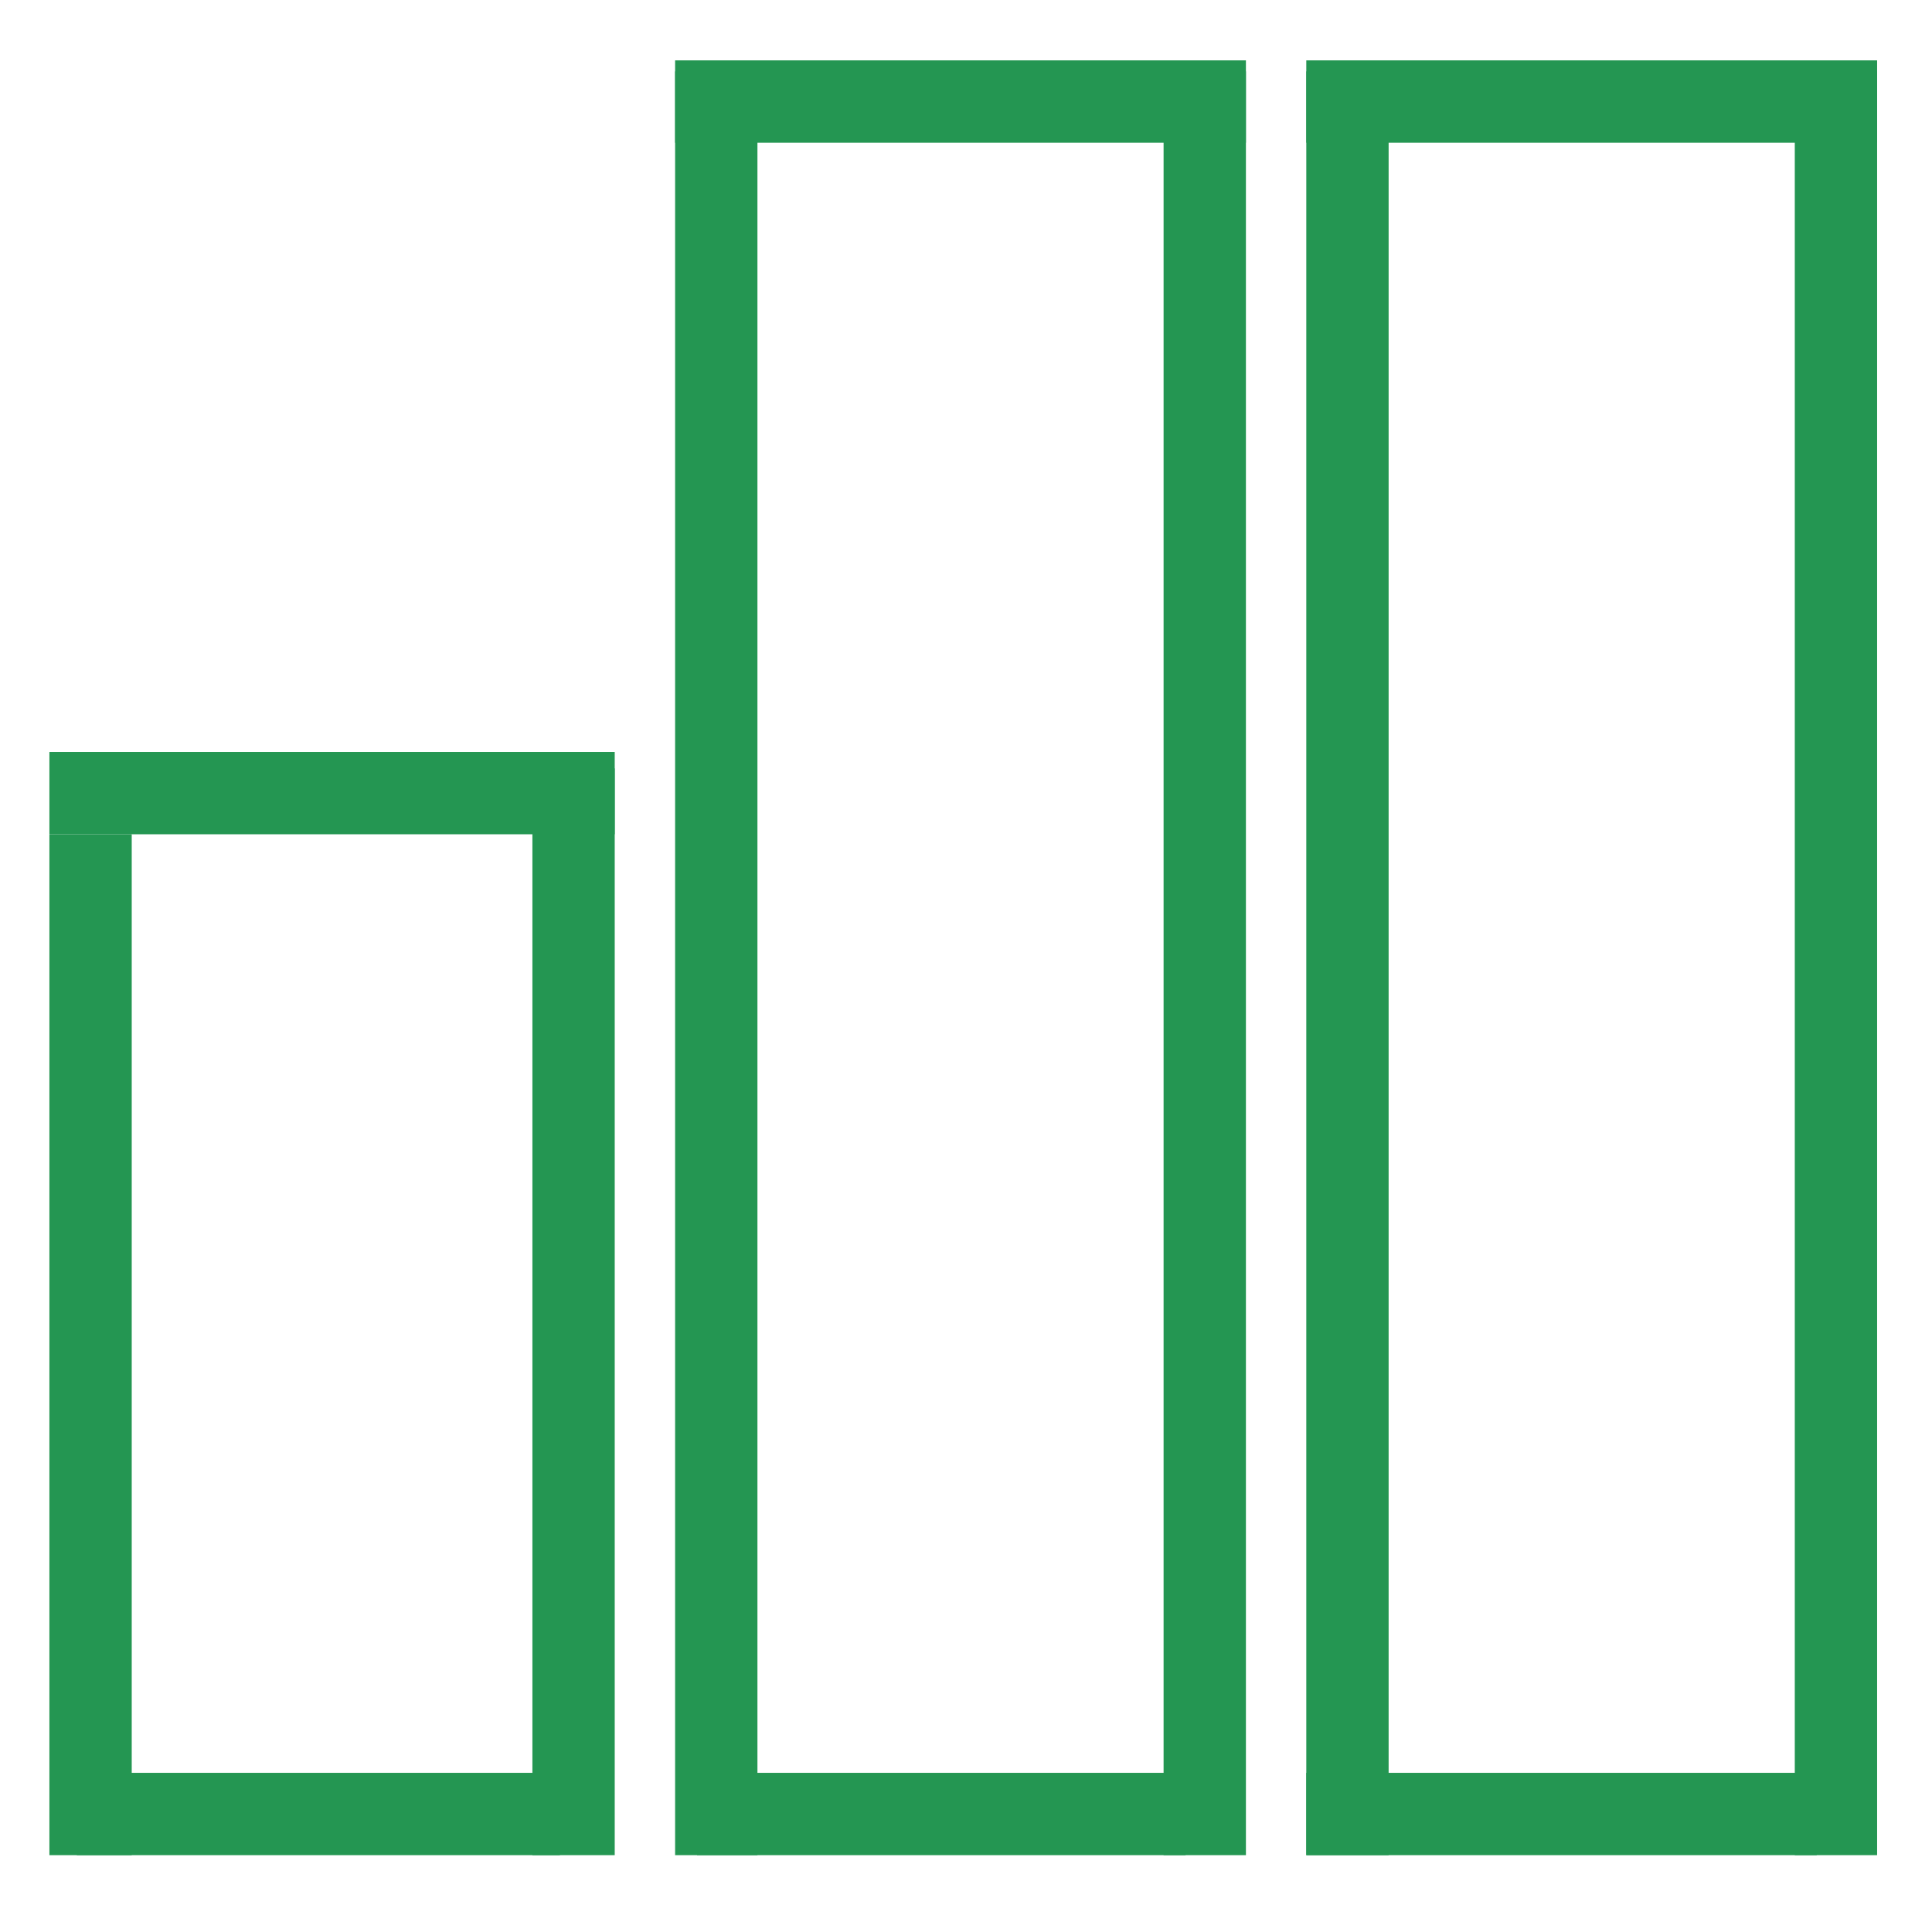<svg width="352" height="352" viewBox="0 0 352 352" fill="none" xmlns="http://www.w3.org/2000/svg">
<line x1="123" y1="18.5" x2="227" y2="18.5" stroke="#249652" stroke-width="15"/>
<line x1="9" y1="144.5" x2="112" y2="144.5" stroke="#249652" stroke-width="15"/>
<line x1="14" y1="330.5" x2="102" y2="330.5" stroke="#249652" stroke-width="15"/>
<line x1="127" y1="330.5" x2="216" y2="330.5" stroke="#249652" stroke-width="15"/>
<line x1="104.5" y1="140" x2="104.5" y2="338" stroke="#249652" stroke-width="15"/>
<line x1="130.5" y1="13" x2="130.5" y2="338" stroke="#249652" stroke-width="15"/>
<line x1="219.5" y1="13" x2="219.5" y2="338" stroke="#249652" stroke-width="15"/>
<line x1="238" y1="18.5" x2="342" y2="18.5" stroke="#249652" stroke-width="15"/>
<line x1="238" y1="330.5" x2="331" y2="330.5" stroke="#249652" stroke-width="15"/>
<line x1="245.5" y1="13" x2="245.5" y2="338" stroke="#249652" stroke-width="15"/>
<line x1="334.5" y1="13" x2="334.5" y2="338" stroke="#249652" stroke-width="15"/>
<line x1="16.5" y1="152" x2="16.5" y2="338" stroke="#249652" stroke-width="15"/>
</svg>
